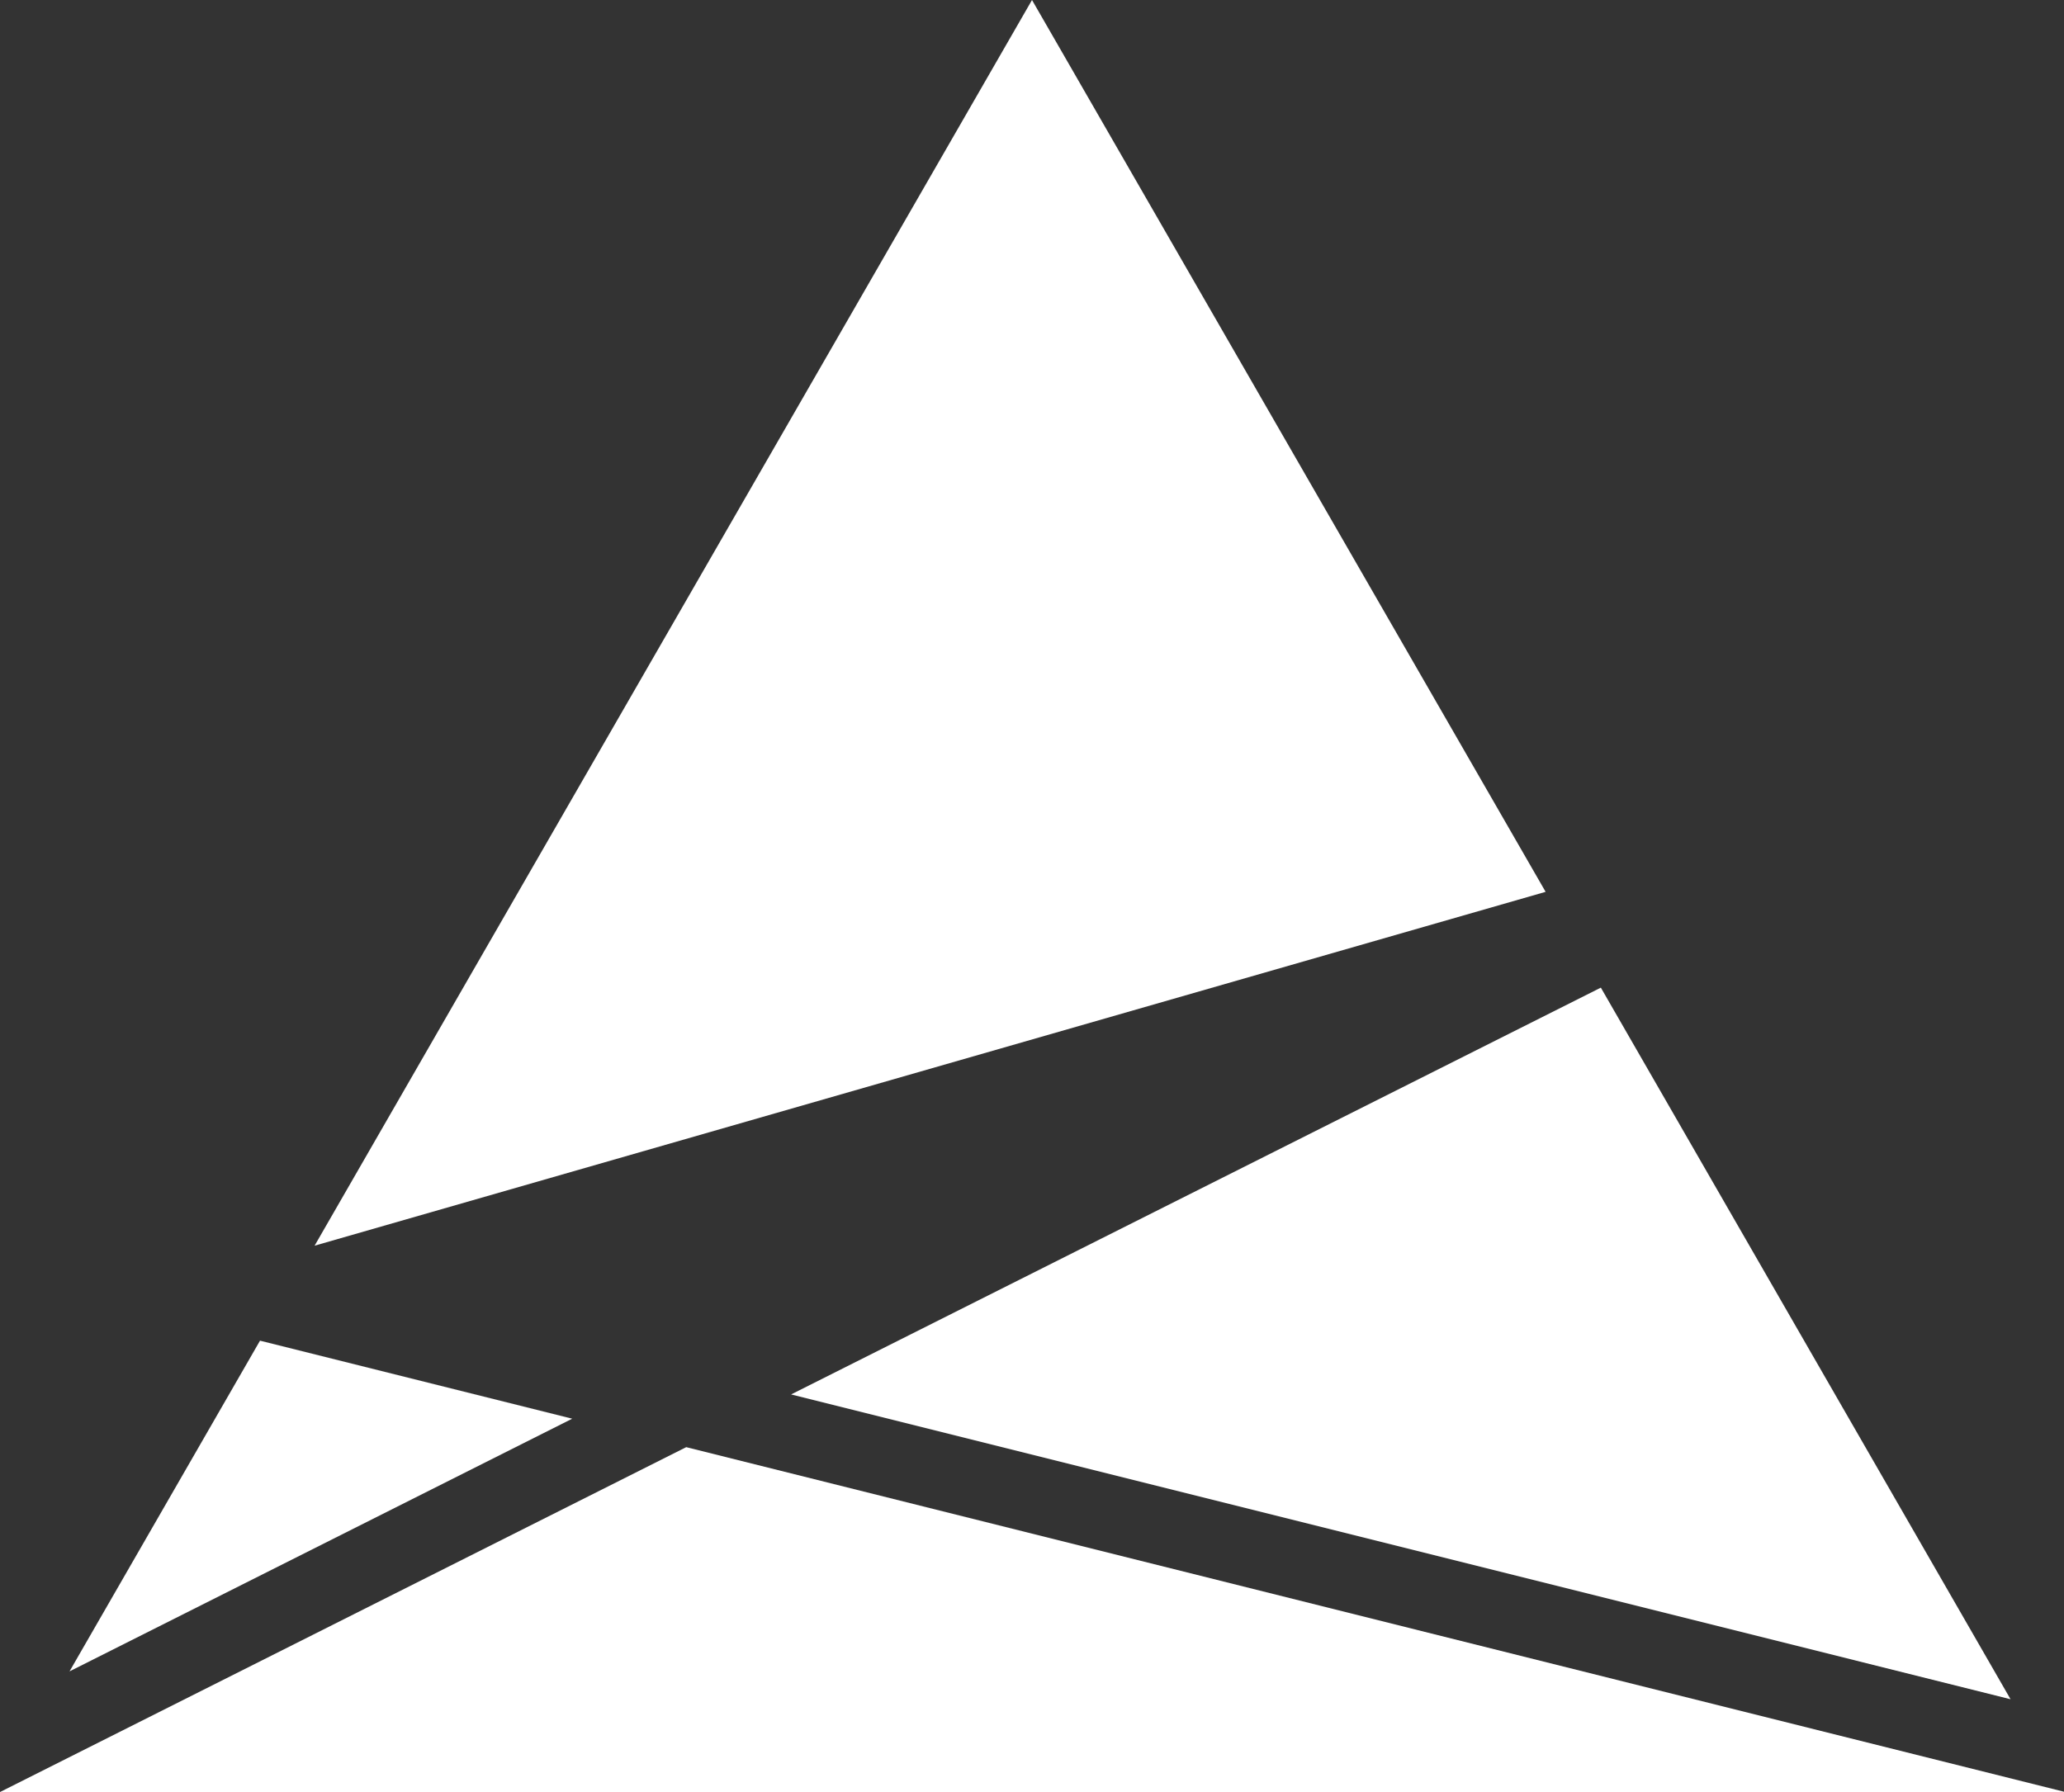<svg width="38" height="33" viewBox="0 0 38 33" fill="none" xmlns="http://www.w3.org/2000/svg">
<rect x="0" y="0" width="38" height="33" fill="#333333" stroke="none"/>
<path d="M29.473 18.187L14.565 25.678L37.016 31.291L29.473 18.187Z" fill="white"/>
<path d="M28.456 16.423L19 0L5.792 22.939L28.456 16.423Z" fill="white"/>
<path d="M0 33H38V32.996L37.996 32.993L12.634 26.649L0 33Z" fill="white"/>
<path d="M4.787 24.688L1.28 30.778L10.535 26.125L4.787 24.688Z" fill="white"/>
</svg>
